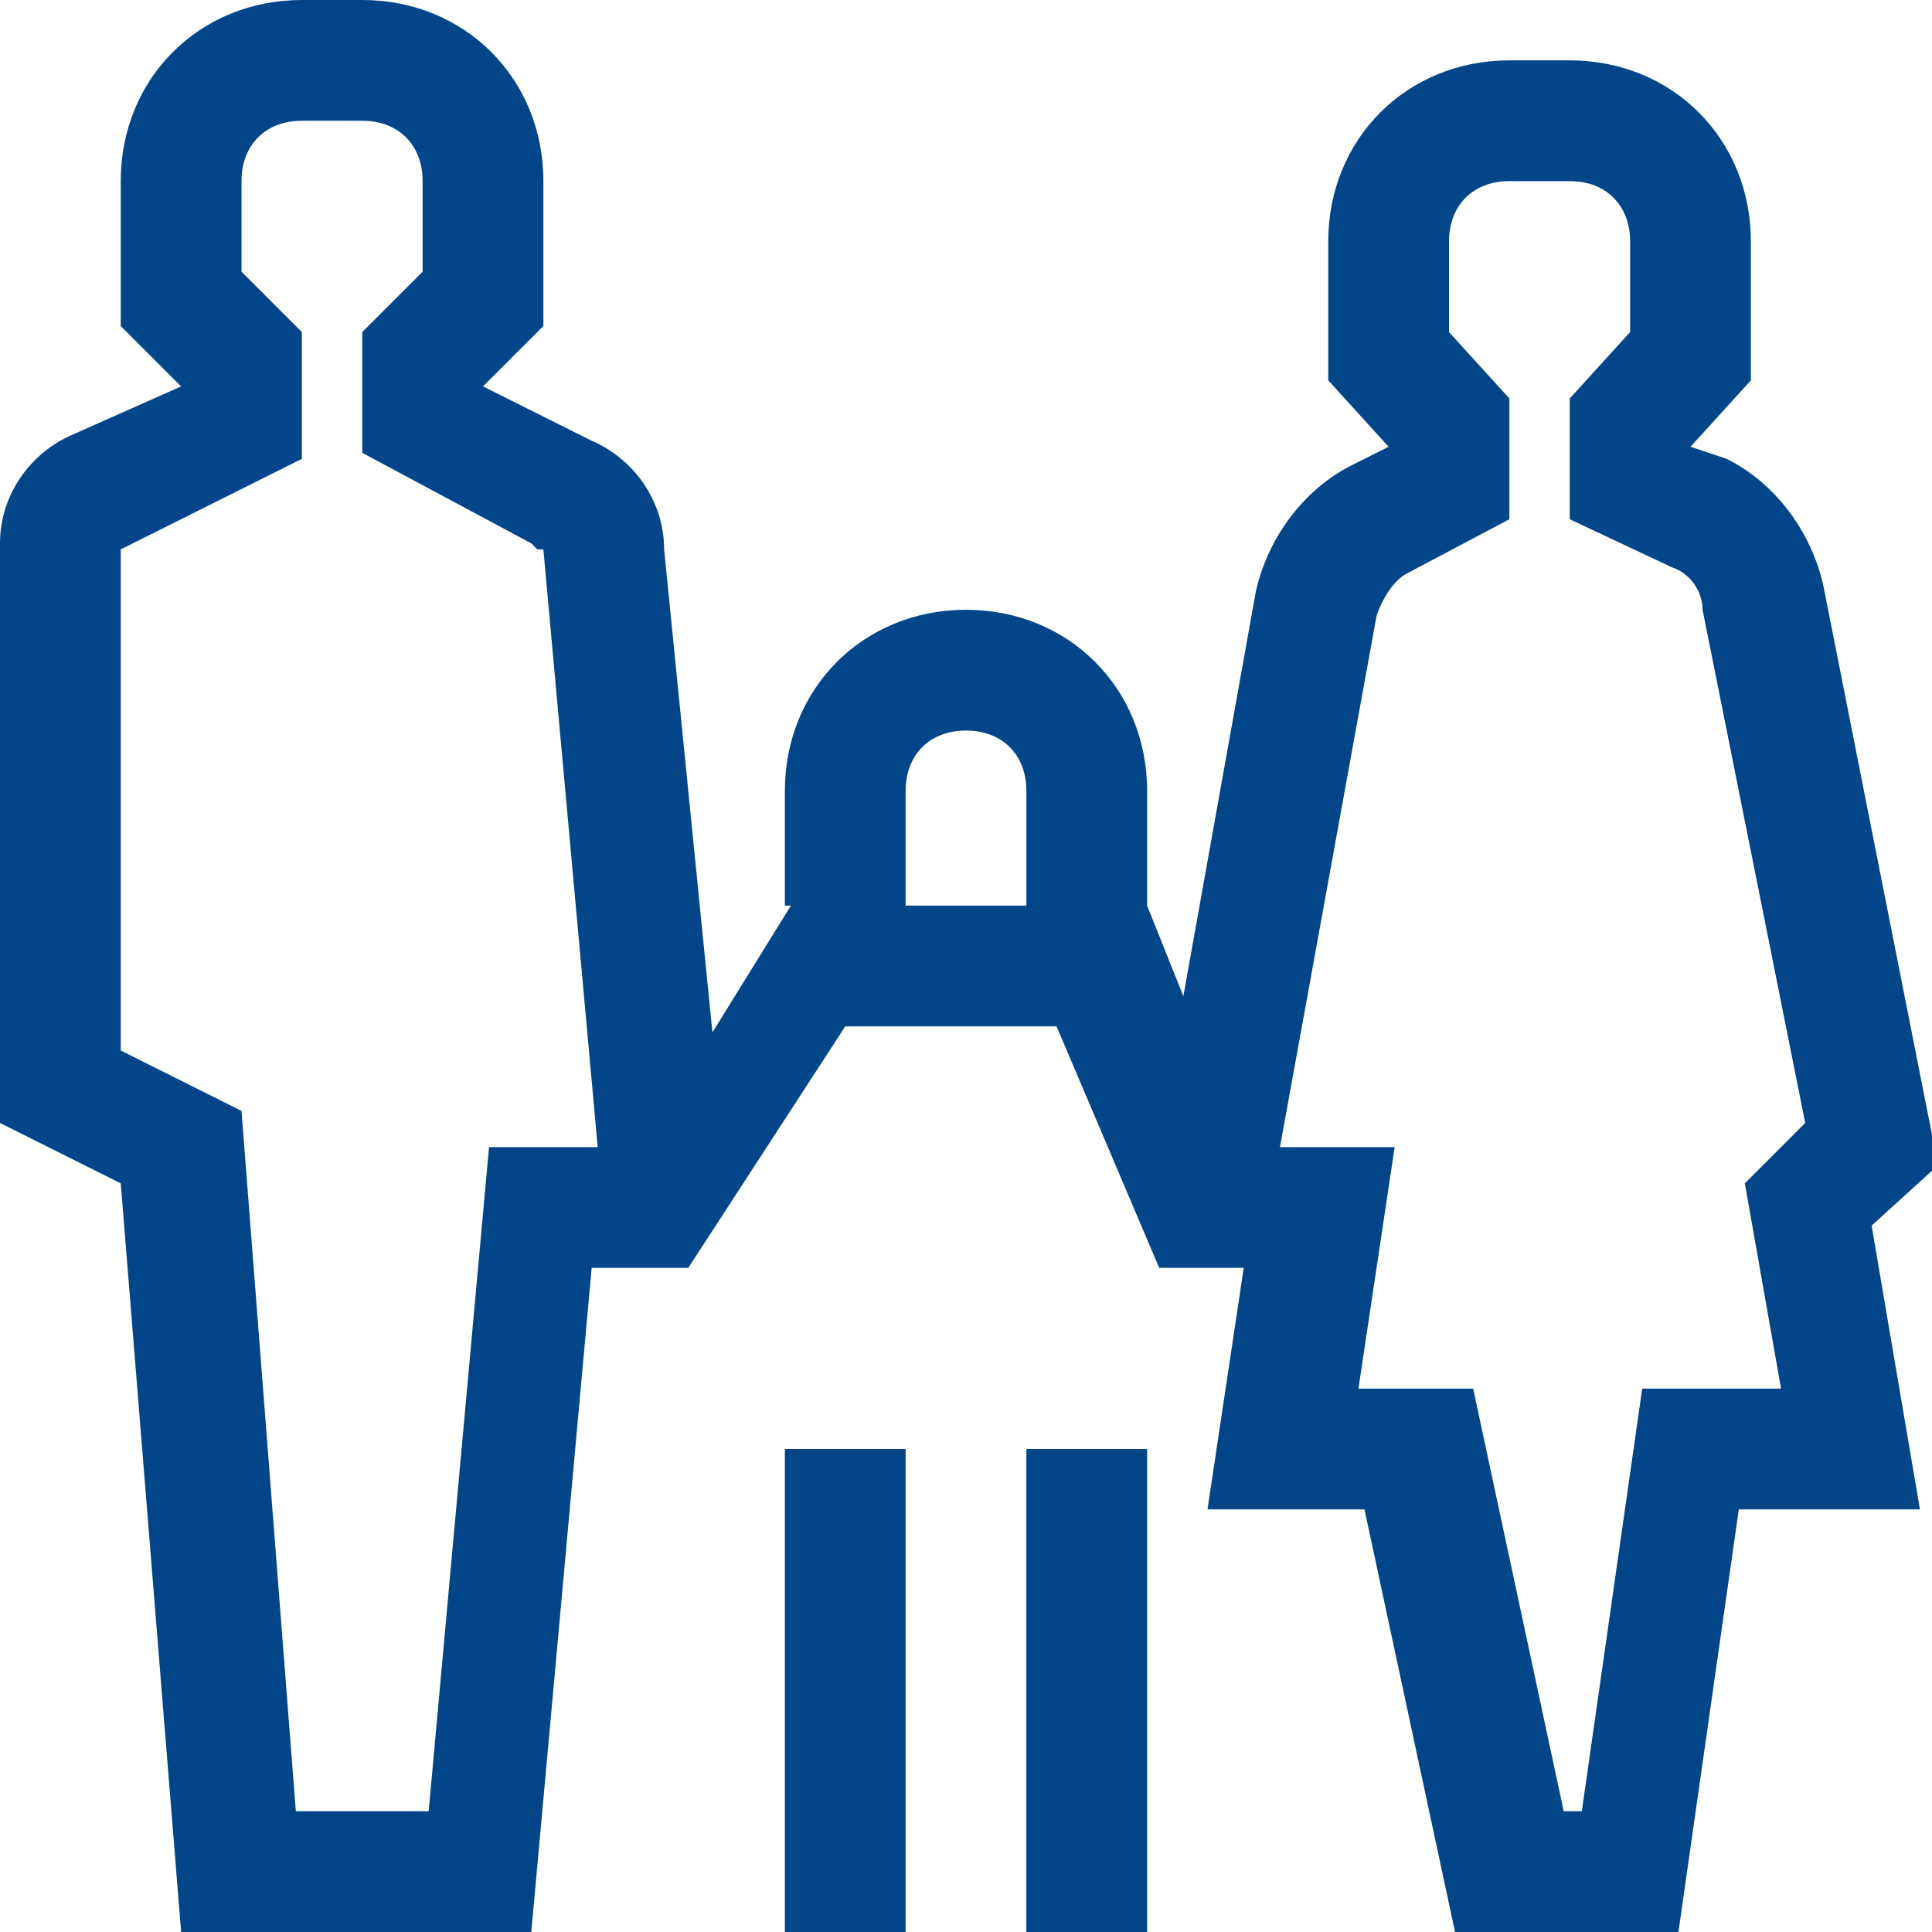 <?xml version="1.0" encoding="utf-8"?>
<!-- Generator: Adobe Illustrator 22.1.0, SVG Export Plug-In . SVG Version: 6.00 Build 0)  -->
<svg version="1.1" id="Ebene_1" xmlns="http://www.w3.org/2000/svg" xmlns:xlink="http://www.w3.org/1999/xlink" x="0px" y="0px"
	 viewBox="0 0 32 32" style="enable-background:new 0 0 32 32;" xml:space="preserve">
<style type="text/css">
	.st0{fill:#024589;}
</style>
<title>familie1</title>
<path class="st0" d="M32.1,19.3l-1.9-9.6c-0.2-0.9-0.8-1.7-1.6-2.1L28,7.4l1-1.1V4c0-1.7-1.3-3-3-3h-1c-1.7,0-3,1.3-3,3v2.3l1,1.1
	l-0.6,0.3c-0.8,0.4-1.4,1.2-1.6,2.1l-1.2,6.7L19,15h0v-1.9c0-1.7-1.3-3-3-3s-3,1.3-3,3V15h0.1l-1.3,2.1L11,9.1
	c0-0.8-0.5-1.5-1.2-1.8L8,6.4l1-1V3c0-1.7-1.3-3-3-3L5,0h0C3.3,0,2,1.3,2,3v2.4l1,1L1.2,7.2C0.5,7.5,0,8.2,0,9v9.6l2,1l1,12.4h5.8
	l1-11h1.6l2.6-4h3.5l1.7,4h1.4l-0.6,4h2.6l1.5,7h3.7l1-7h3l-0.8-4.7L32.1,19.3z M8.1,19l-1,11H4.9L4,18.4l-2-1l0-8.3l3-1.5V5.5l-1-1
	V3c0-0.6,0.4-1,1-1l1,0c0.6,0,1,0.4,1,1v1.5l-1,1v2l2.8,1.5l0.1,0.1l0.1,0L9.9,19H8.1z M17,15h-2v-1.9c0-0.6,0.4-1,1-1
	c0.6,0,1,0.4,1,1V15z M29.5,23h-2.3l-1,7h-0.3l-1.5-7h-1.9l0.6-4h-1.9l1.6-8.8c0.1-0.3,0.3-0.6,0.5-0.7L25,8.6v-2l-1-1.1V4
	c0-0.6,0.4-1,1-1h1c0.6,0,1,0.4,1,1v1.5l-1,1.1v2l1.7,0.8c0.3,0.1,0.5,0.4,0.5,0.7l1.7,8.5l-1,1L29.5,23z"/>
<rect x="13" y="24" class="st0" width="2" height="8"/>
<rect x="17" y="24" class="st0" width="2" height="8"/>
</svg>
